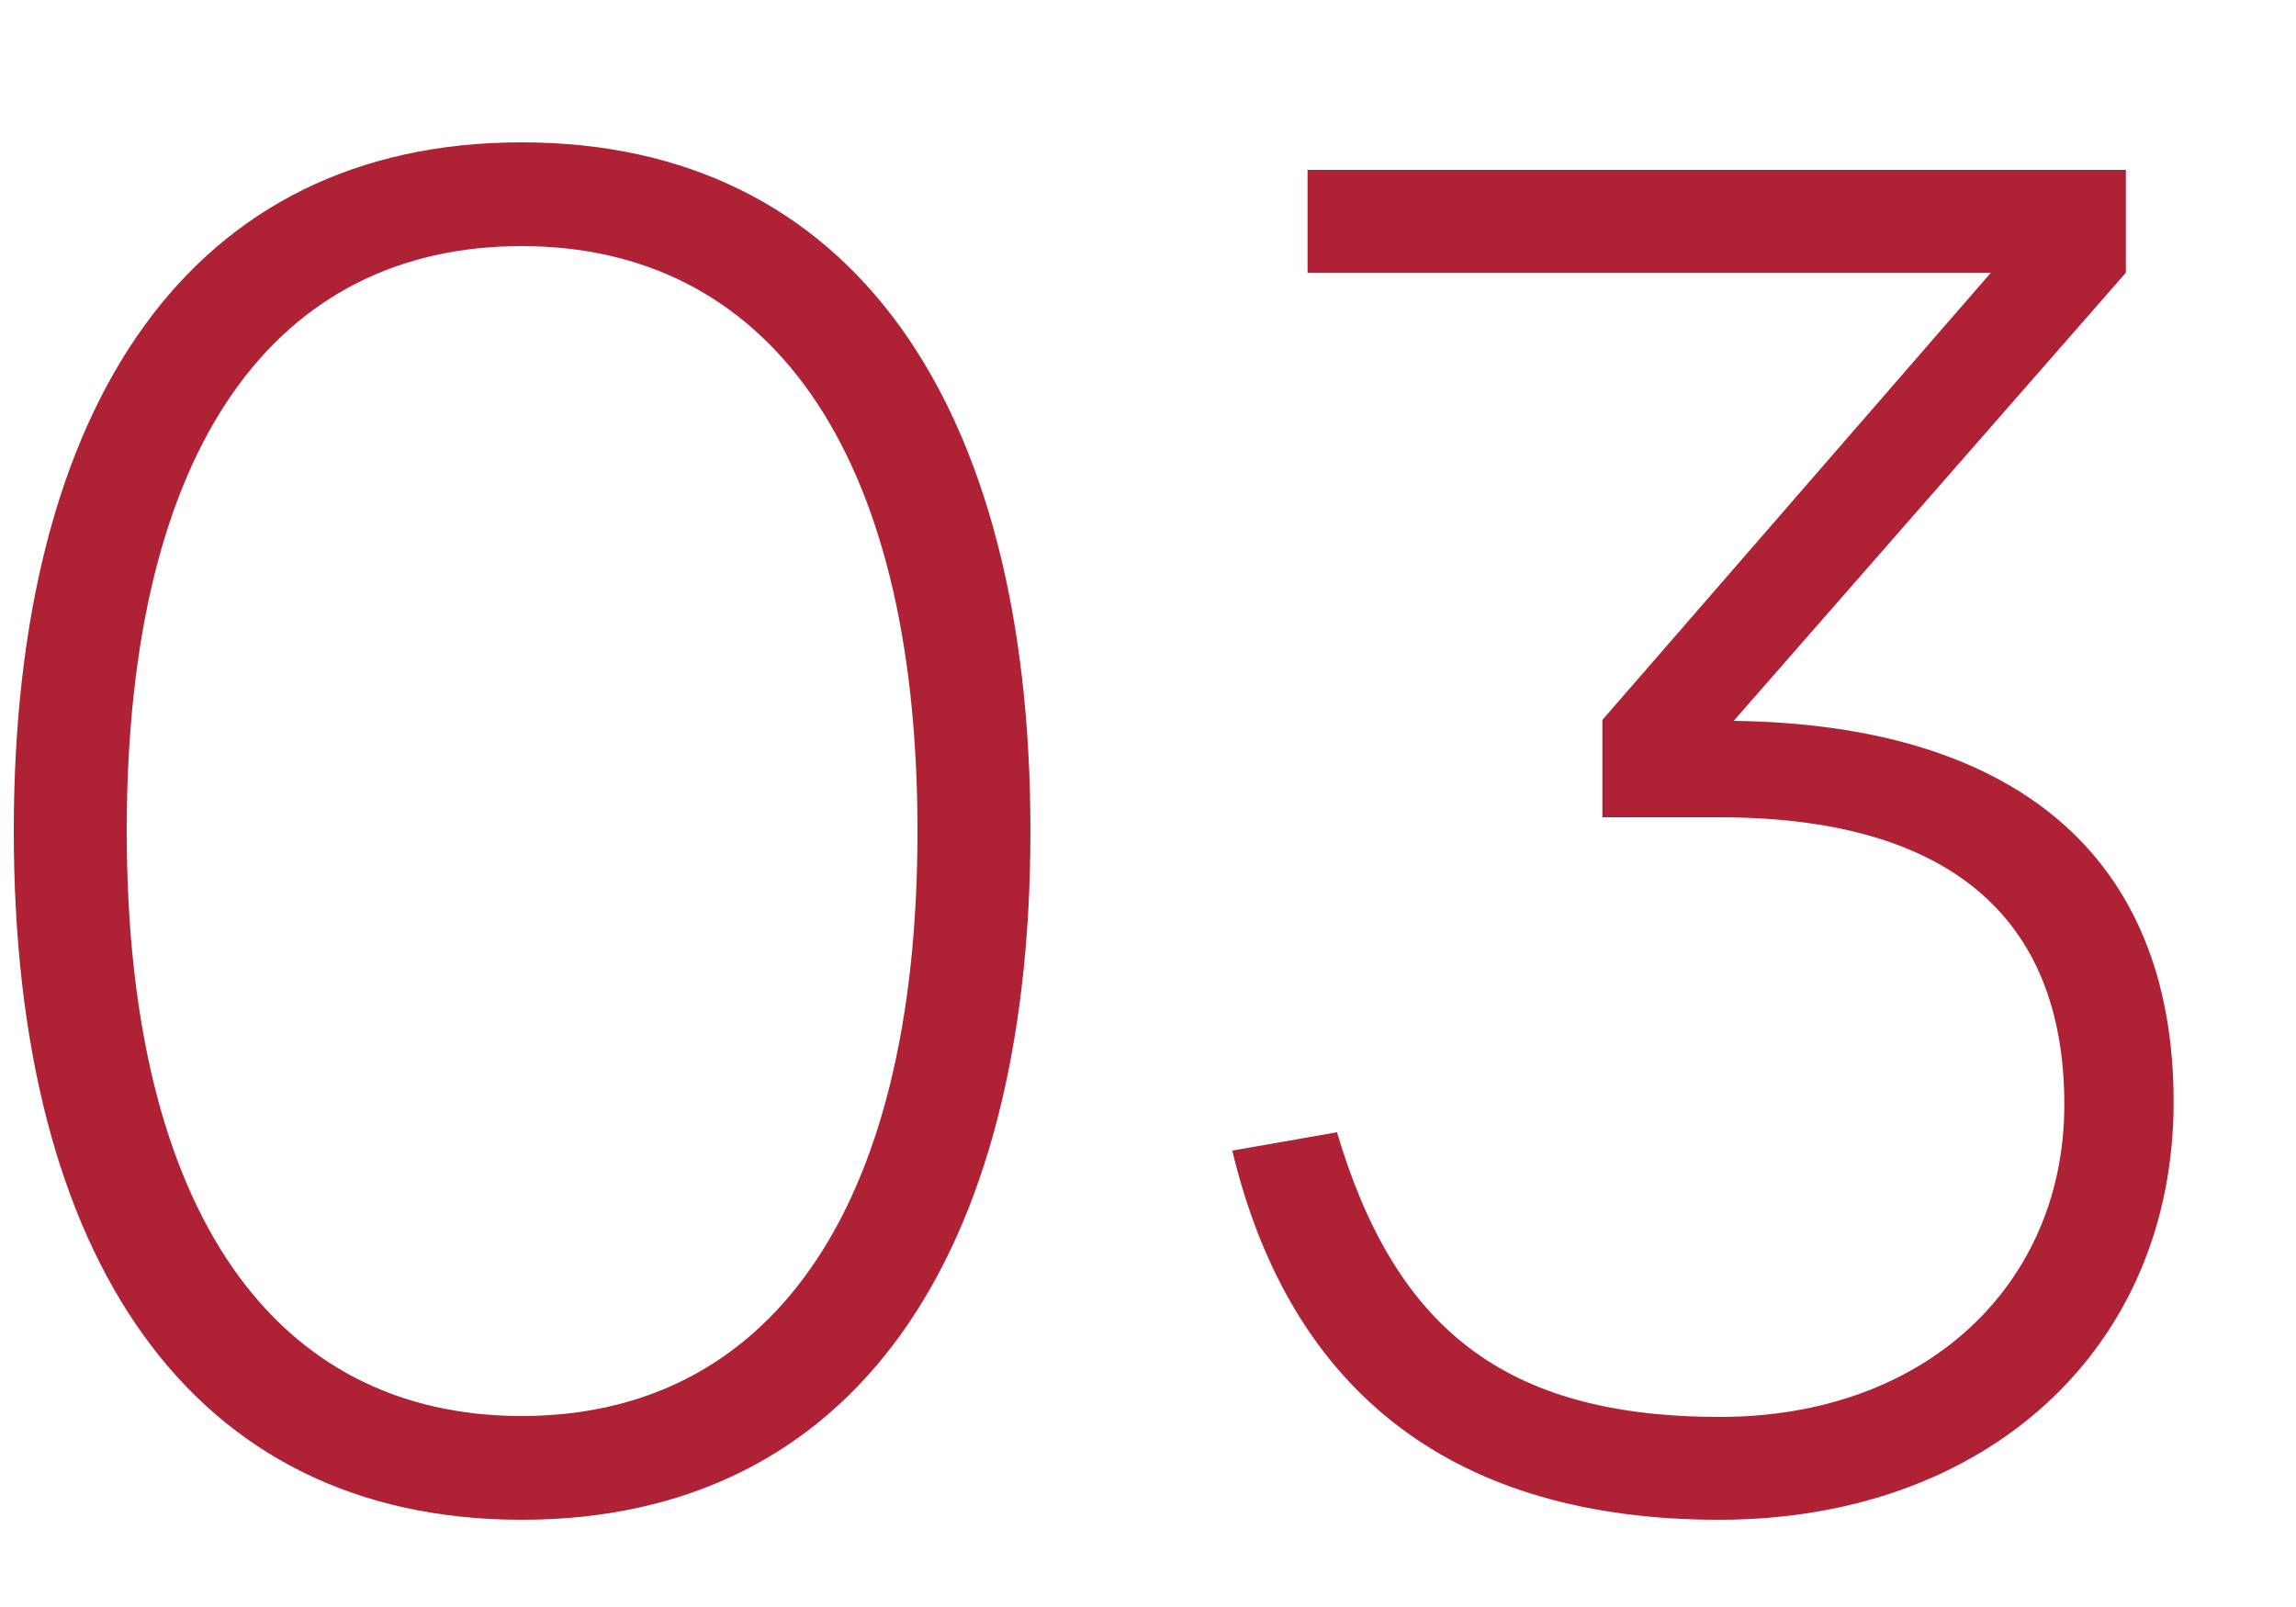 <?xml version="1.0" encoding="UTF-8"?> <svg xmlns="http://www.w3.org/2000/svg" width="20" height="14" viewBox="0 0 20 14" fill="none"> <path d="M4.544 13.24C1.664 13.24 0.12 10.96 0.12 7.24C0.12 3.52 1.664 1.24 4.544 1.24C7.424 1.24 8.976 3.52 8.976 7.24C8.976 10.96 7.424 13.24 4.544 13.24ZM4.544 12.336C6.664 12.336 7.992 10.6 7.992 7.24C7.992 3.88 6.664 2.144 4.544 2.144C2.424 2.144 1.104 3.856 1.104 7.24C1.104 10.576 2.408 12.336 4.544 12.336Z" fill="#AF2235"></path> <path d="M18.934 9.6C18.934 11.744 17.31 13.24 14.974 13.24C12.694 13.24 11.246 12.16 10.734 10.024L11.646 9.864C12.15 11.56 13.094 12.344 14.982 12.344C16.782 12.344 17.982 11.184 17.982 9.624C17.982 7.976 16.958 7.12 14.974 7.12H13.958V6.272L17.342 2.376H11.39V1.48H18.518V2.376L15.102 6.28C17.542 6.312 18.934 7.448 18.934 9.6Z" fill="#AF2235"></path> </svg> 
